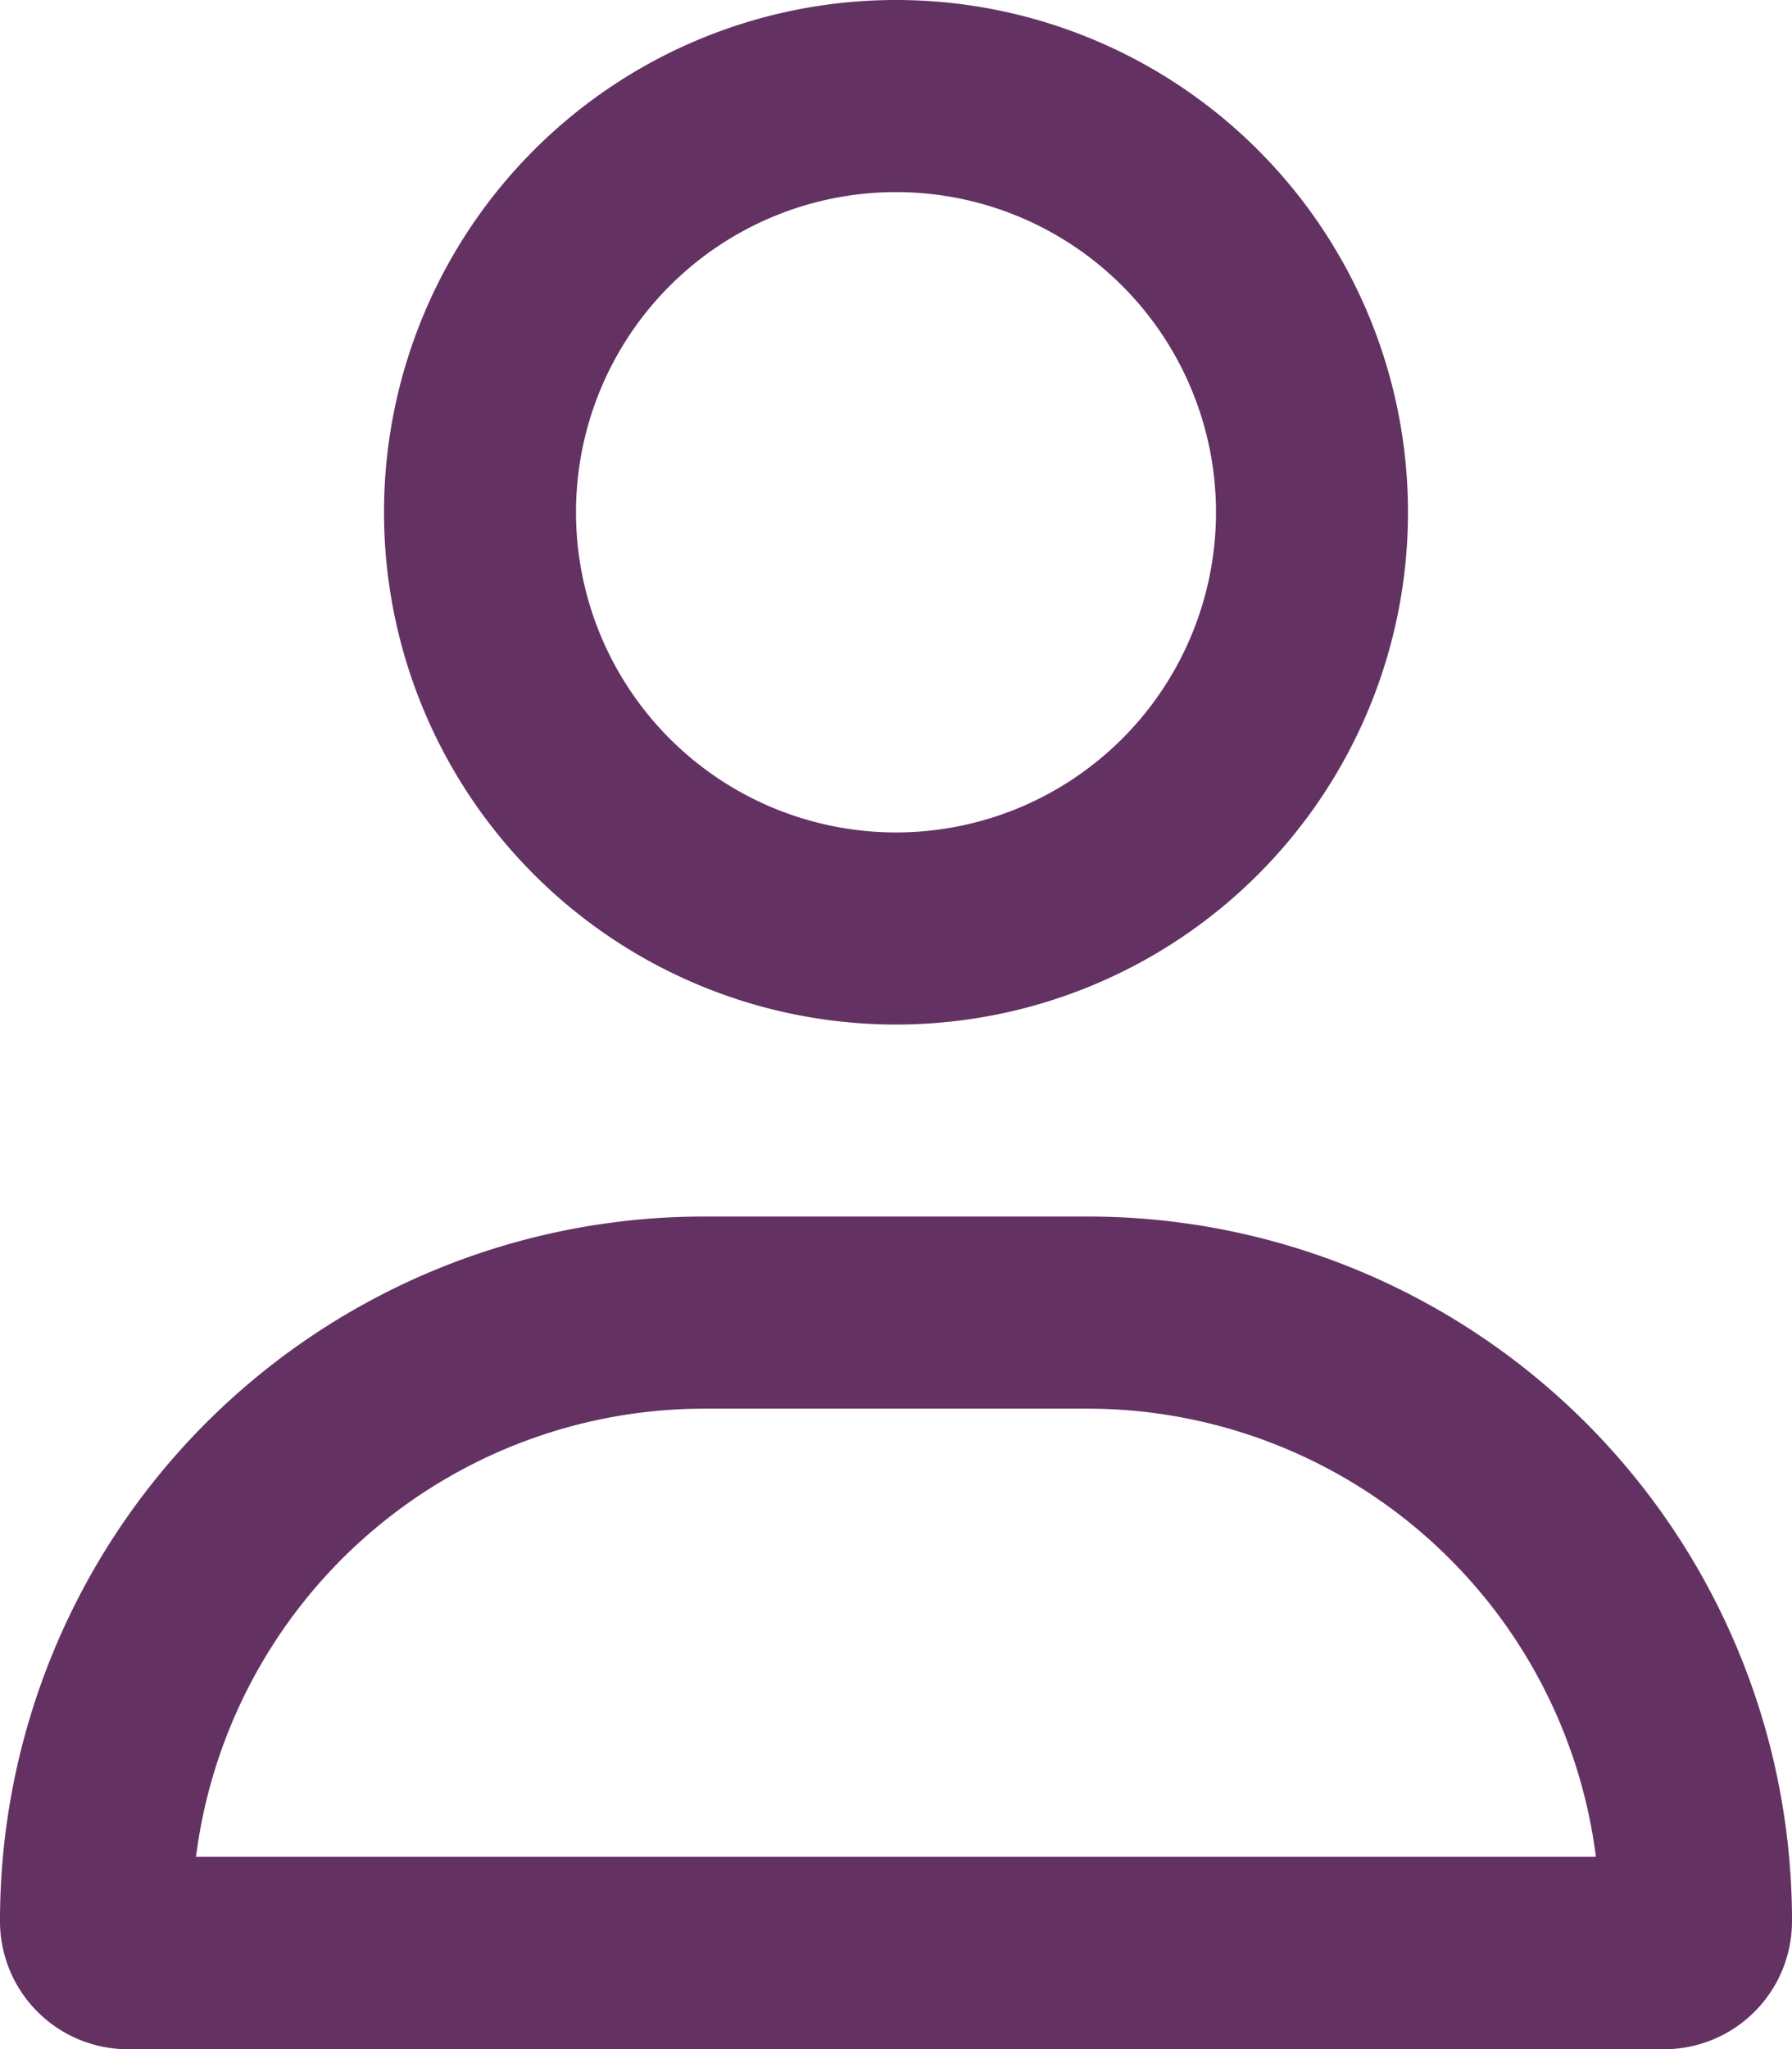 <svg xmlns="http://www.w3.org/2000/svg" width="39.974" height="45.688" viewBox="0 0 39.974 45.688">
  <path id="user-regular" d="M24.269,27.125H15.7A15.7,15.7,0,0,0,0,42.828a2.855,2.855,0,0,0,2.855,2.862H37.119a2.855,2.855,0,0,0,2.855-2.855,15.7,15.7,0,0,0-15.7-15.71ZM4.372,41.4A11.433,11.433,0,0,1,15.7,31.408h8.566A11.438,11.438,0,0,1,35.6,41.4ZM19.987,22.844A11.421,11.421,0,1,0,8.566,11.422,11.421,11.421,0,0,0,19.987,22.844Zm0-18.559a7.138,7.138,0,1,1-7.138,7.137,7.138,7.138,0,0,1,7.138-7.137Z" transform="translate(0 -0.002)" fill="#633263"/>
</svg>
